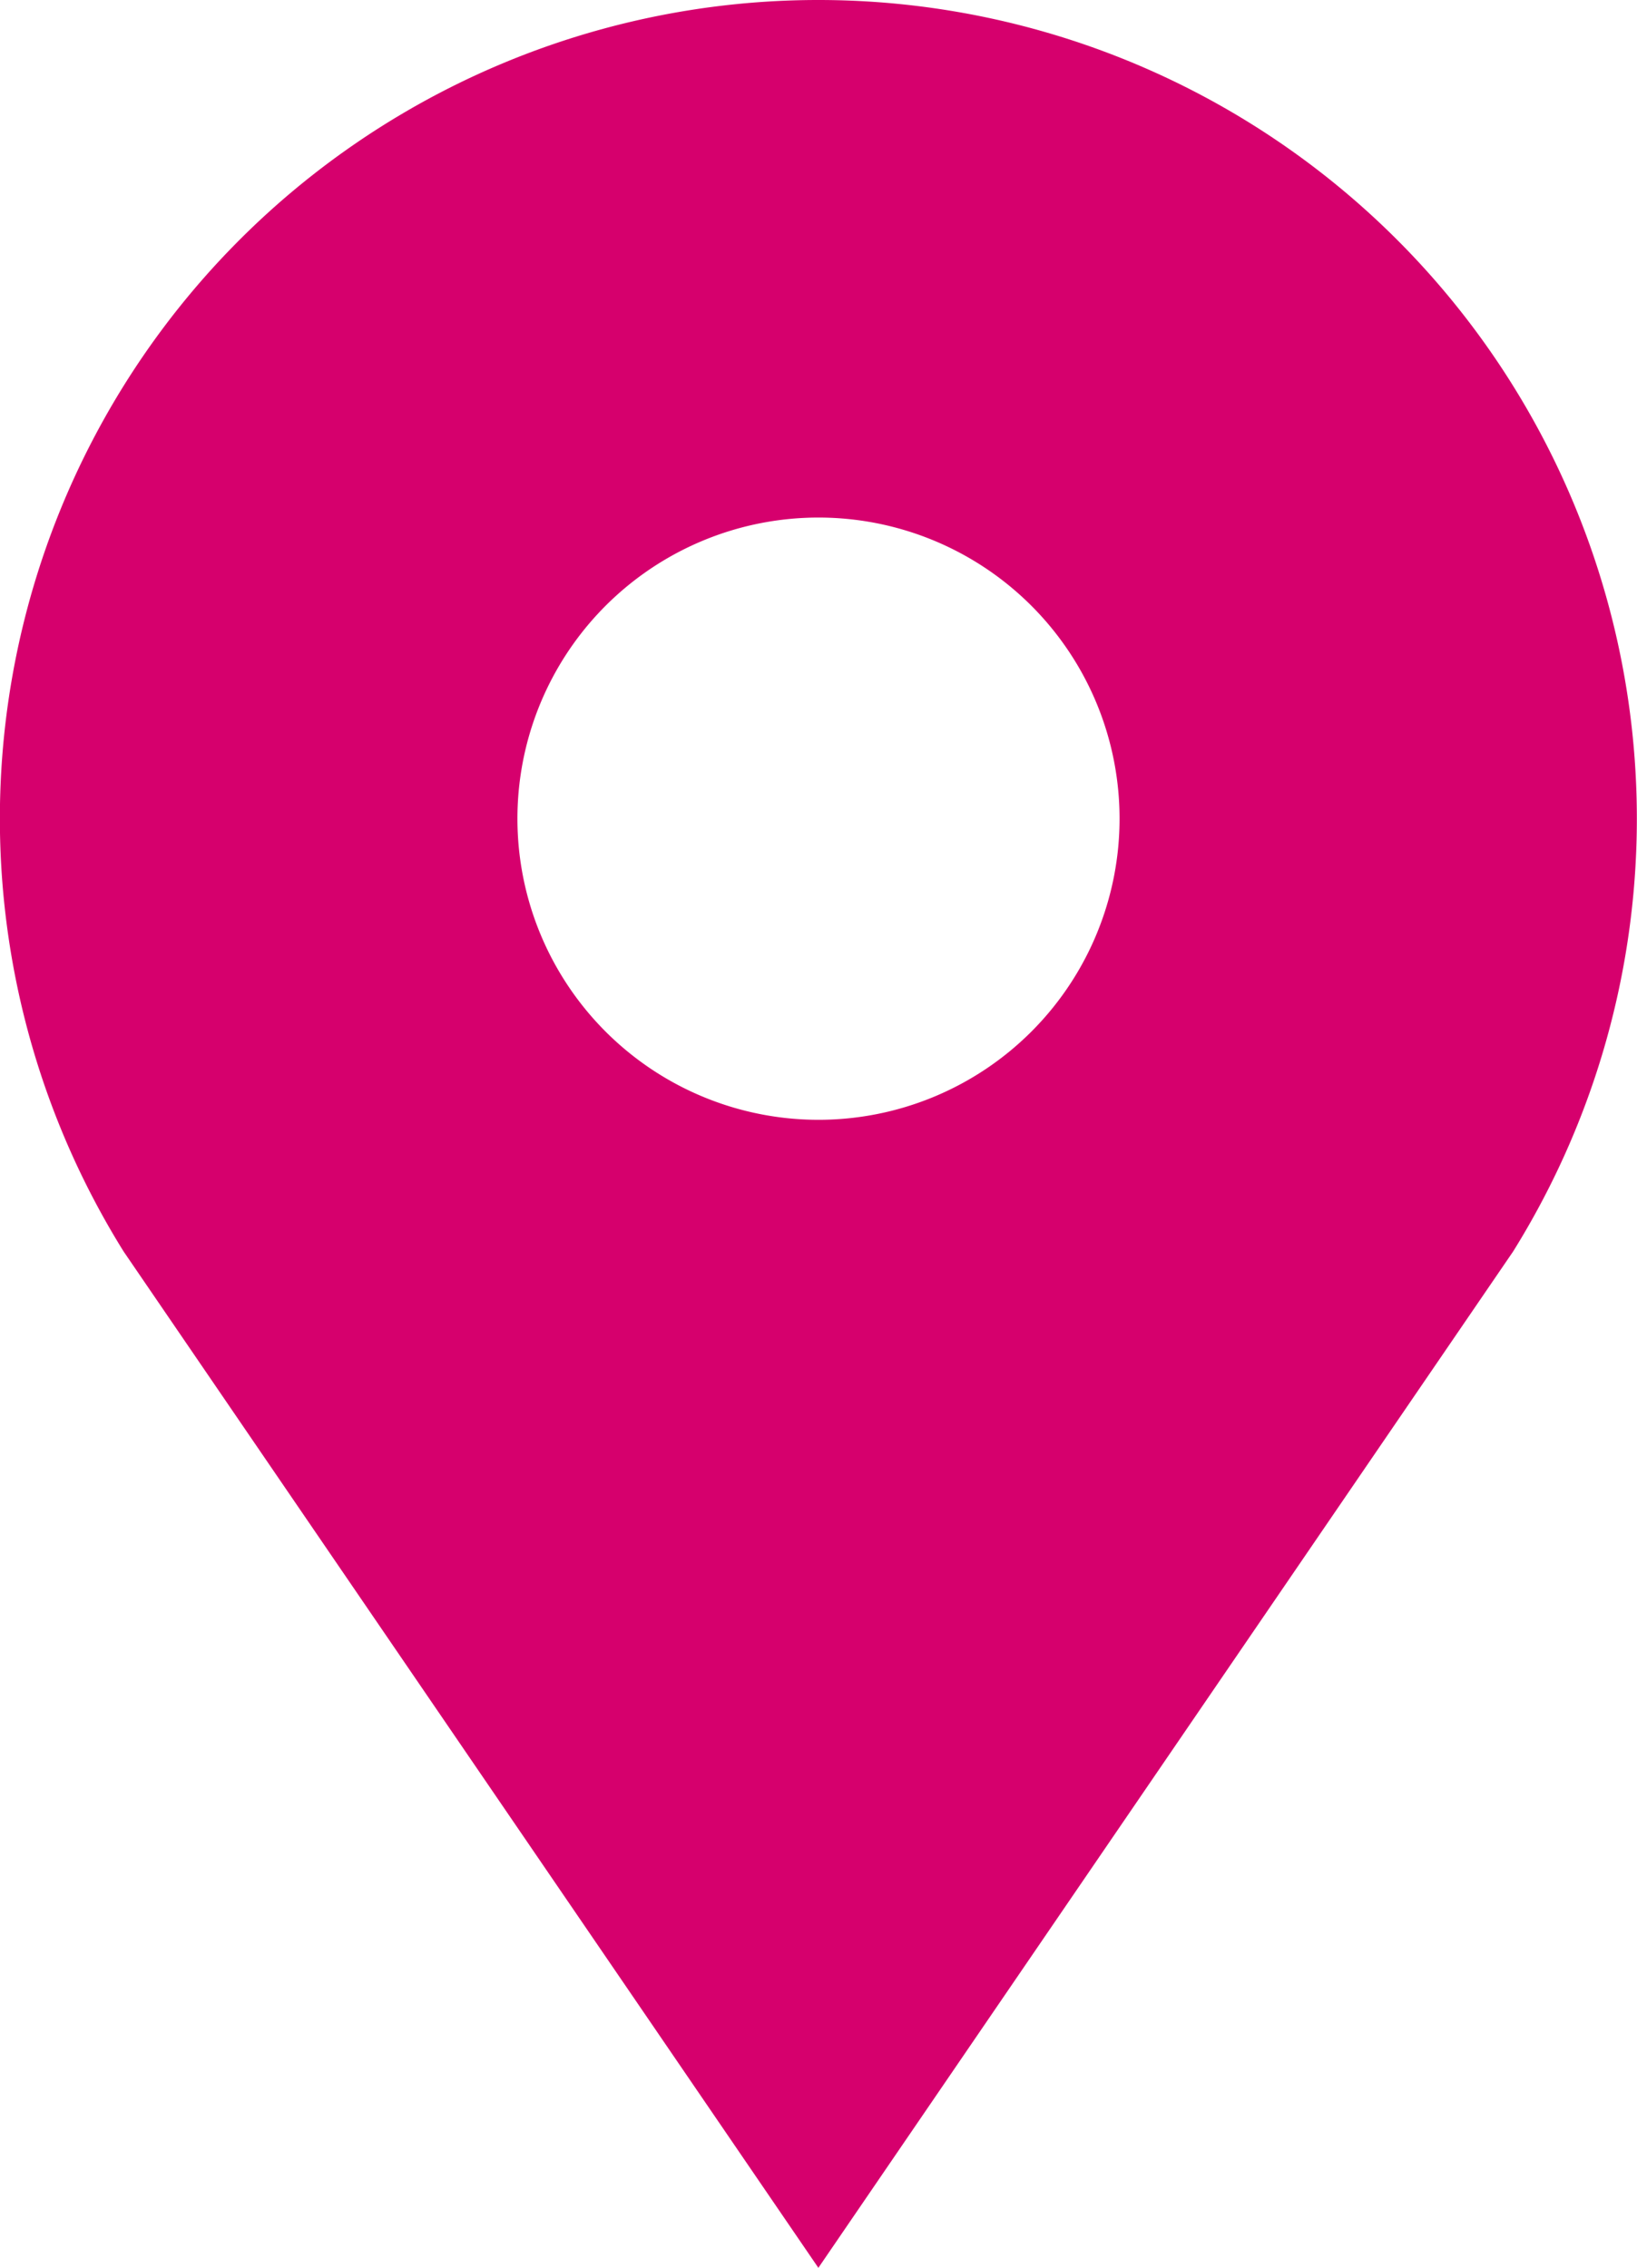 <svg id="Layer_1" data-name="Layer 1" xmlns="http://www.w3.org/2000/svg" viewBox="0 0 304.49 421.75"><defs><style>.cls-1{fill:#d6006d;}</style></defs><path class="cls-1" d="M152.24,0A152.25,152.25,0,0,0,23,232.75l129.22,189,129.22-189A152.25,152.25,0,0,0,152.25,0Zm0,208.25a56,56,0,1,1,39.6-16.4A56,56,0,0,1,152.24,208.25Z"/></svg>
